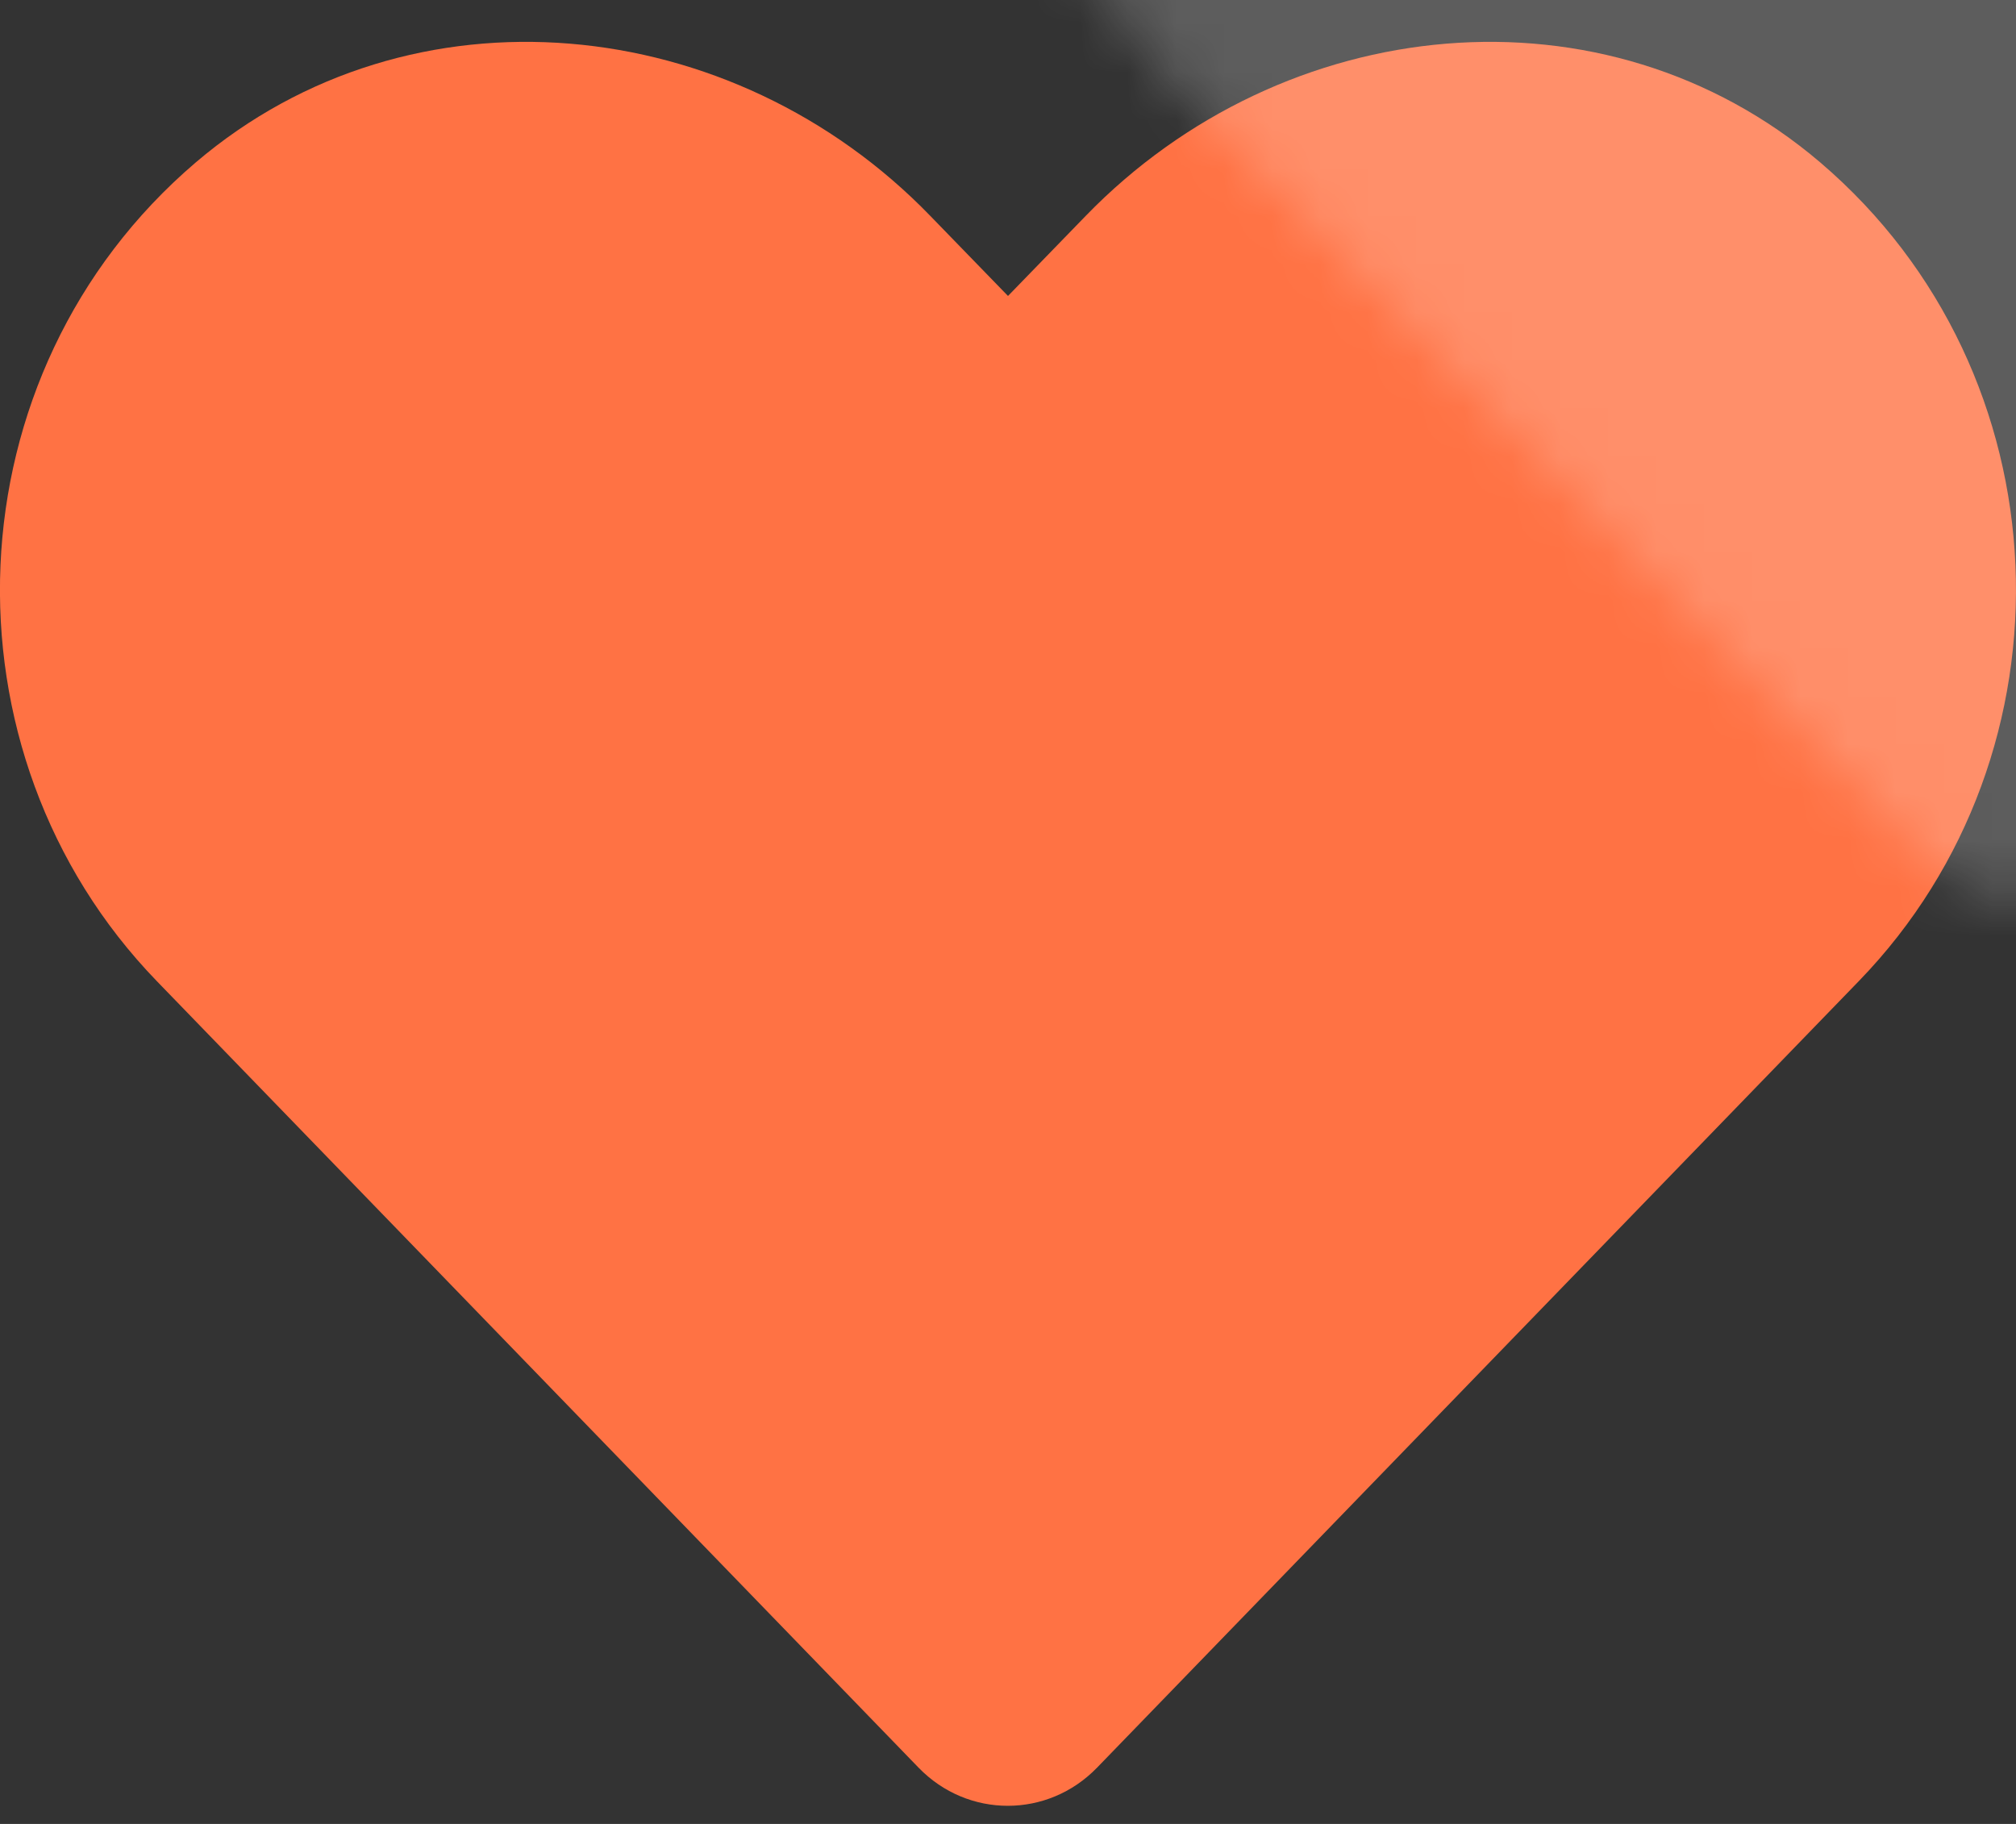 <?xml version="1.0" encoding="UTF-8"?>
<svg width="42px" height="38px" viewBox="0 0 42 38" version="1.1" xmlns="http://www.w3.org/2000/svg" xmlns:xlink="http://www.w3.org/1999/xlink">
    <rect x="0" y="0" width="42" height="38" fill="#333333" stroke="none"/>
    <title>Rectangle</title>
    <defs>
        <path d="M37.924,2.513 C33.429,-1.318 26.743,-0.629 22.617,3.629 L21.001,5.294 L19.385,3.629 C15.267,-0.629 8.573,-1.318 4.078,2.513 C-1.074,6.91 -1.344,14.801 3.266,19.567 L19.139,35.957 C20.164,37.015 21.829,37.015 22.855,35.957 L38.728,19.567 C43.346,14.801 43.075,6.91 37.924,2.513 Z" id="path-1"></path>
    </defs>
    <g id="Modules" stroke="none" stroke-width="1" fill="none" fill-rule="evenodd">
        <g id="Icon-&amp;-Text" transform="translate(-1277, -3421)">
            <g id="Text-with-icon" transform="translate(1, 3074)">
                <g id="Group-28" transform="translate(382, 323)">
                    <g id="Group-2-Copy-25" transform="translate(890, 0)">
                        <g id="Rectangle" transform="translate(3.999, 24.872)">
                            <mask id="mask-2" fill="white">
                                <use xlink:href="#path-1"></use>
                            </mask>
                            <use id="Mask" fill="#FF7244" fill-rule="nonzero" xlink:href="#path-1"></use>
                            <rect fill="#FFFFFF" opacity="0.45" mask="url(#mask-2)" x="21.001" y="-18.872" width="50.211" height="64"></rect>
                        </g>
                    </g>
                </g>
            </g>
        </g>
    </g>
</svg>